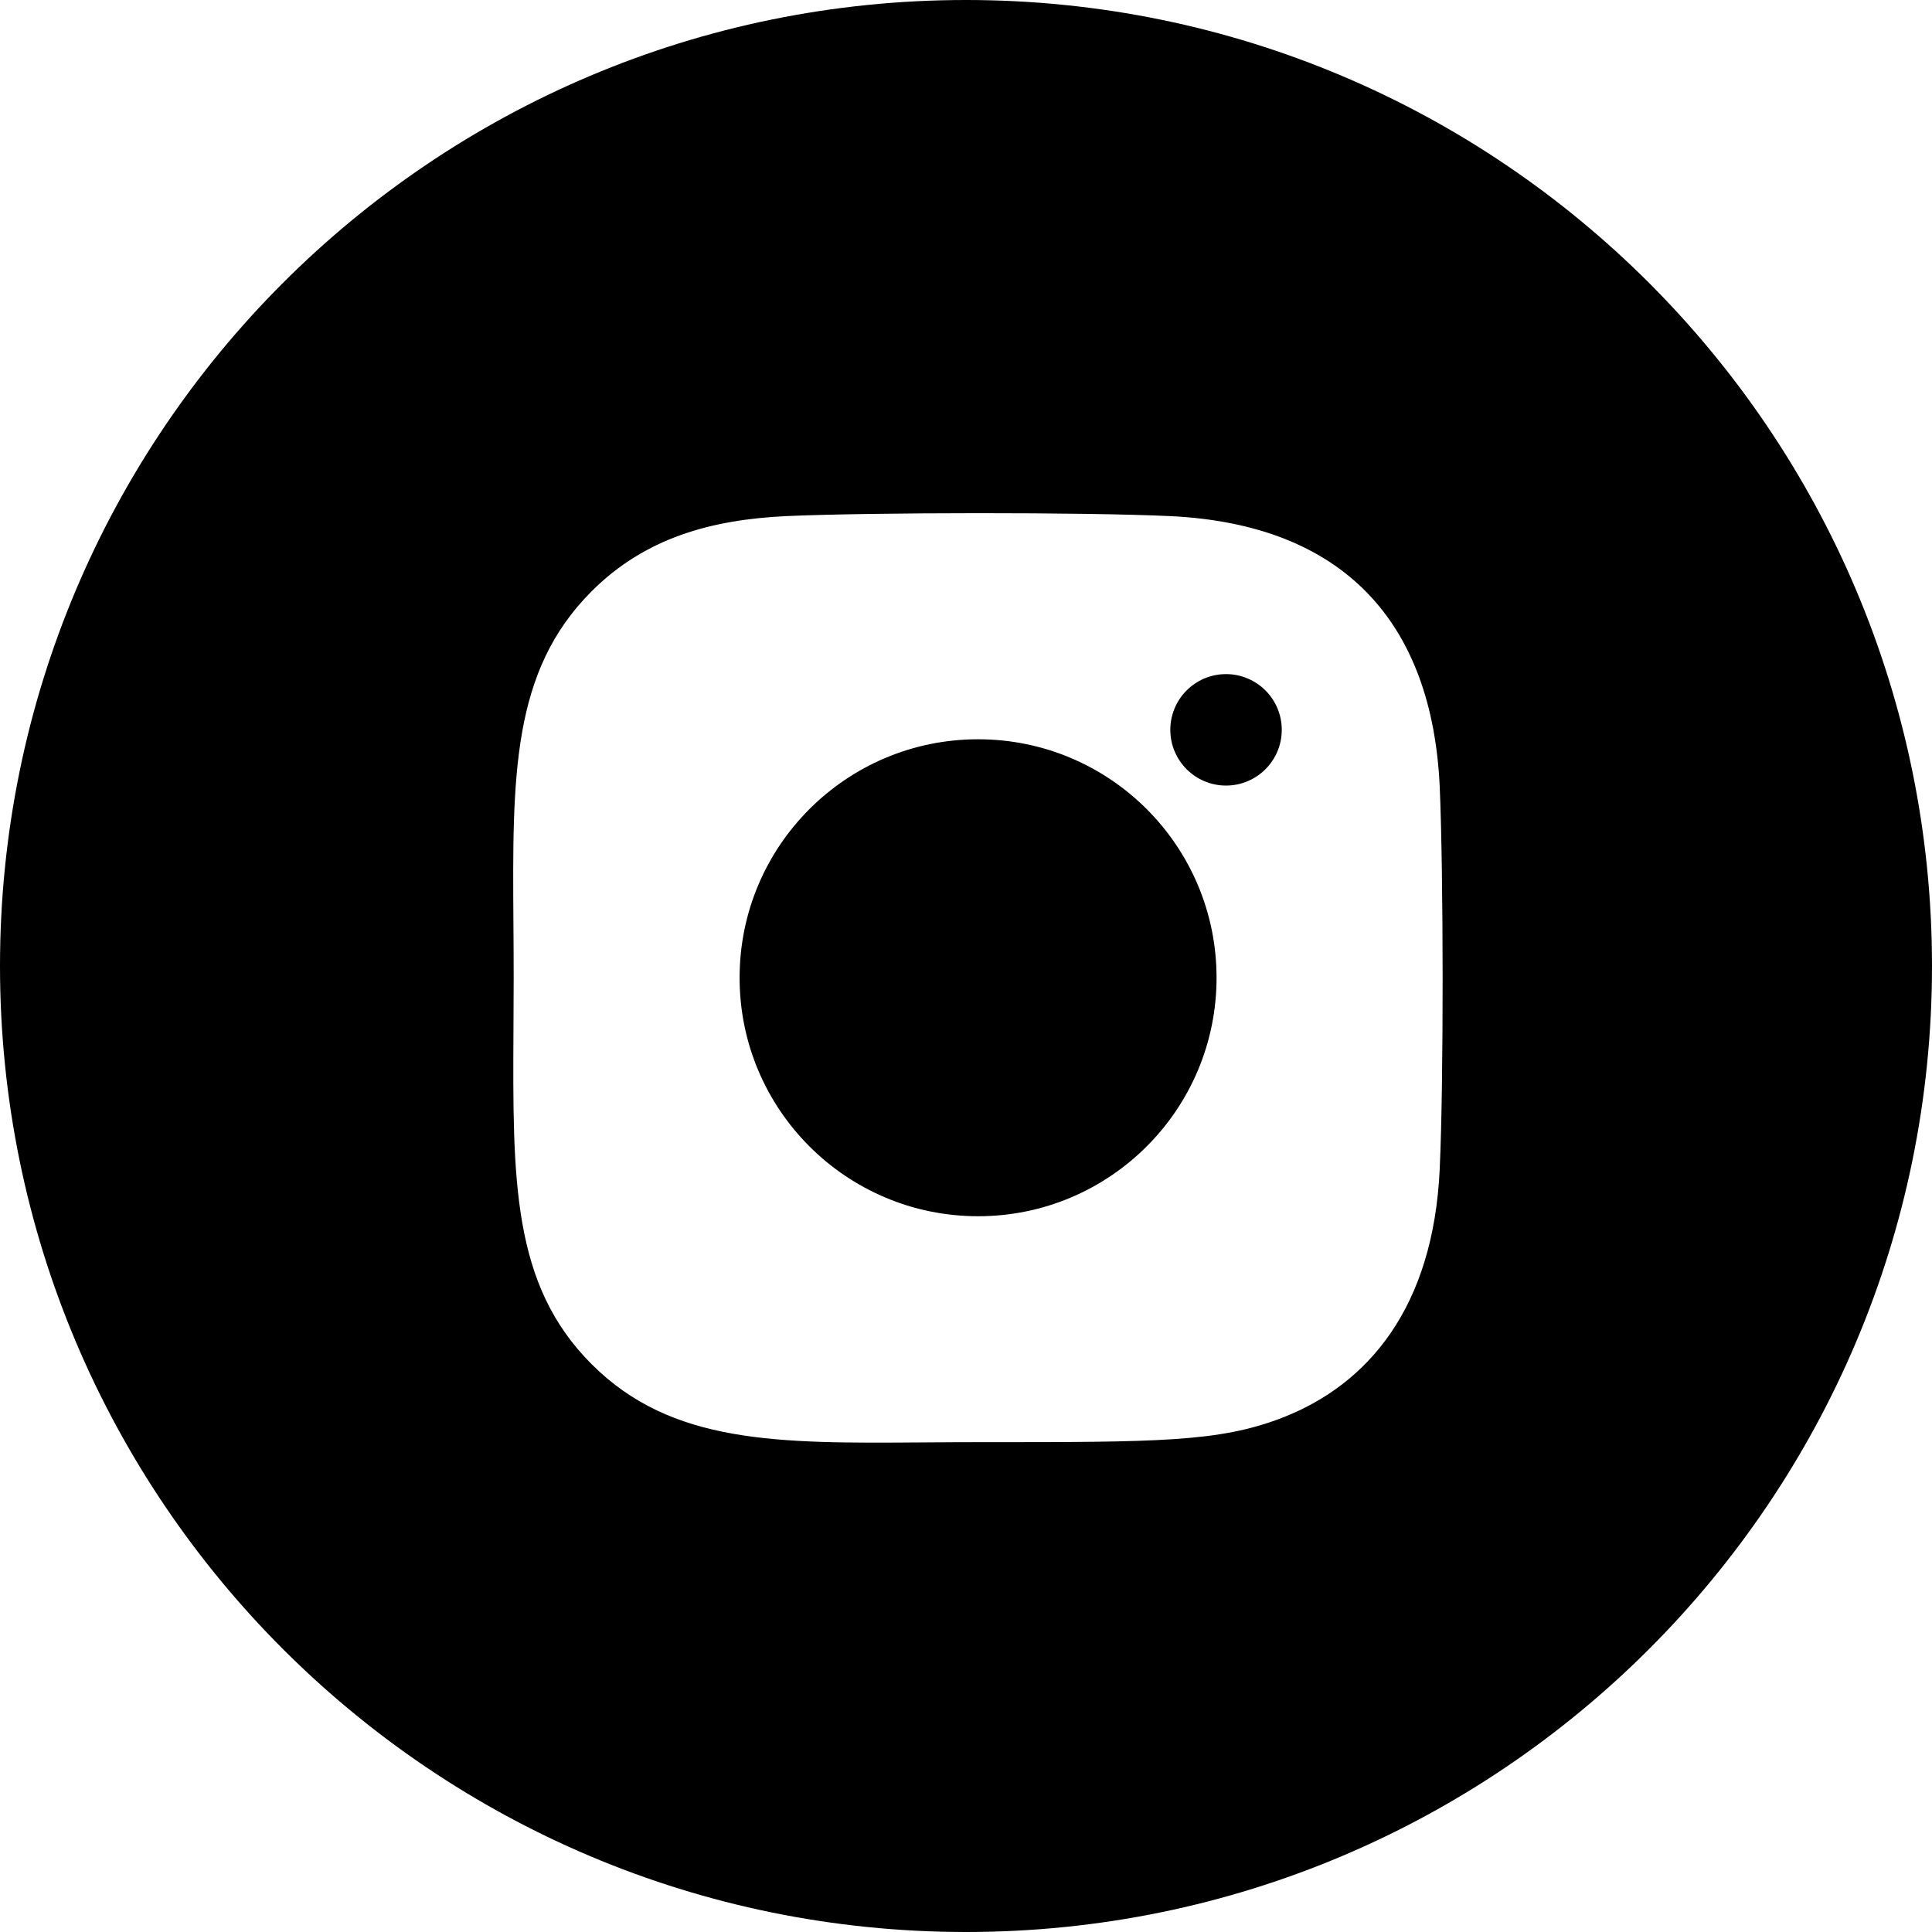 <svg width="48" height="48" viewBox="0 0 48 48" fill="none" xmlns="http://www.w3.org/2000/svg">
<path fill-rule="evenodd" clip-rule="evenodd" d="M24 48C37.255 48 48 37.255 48 24C48 10.745 37.255 0 24 0C10.745 0 0 10.745 0 24C0 37.255 10.745 48 24 48ZM19.544 12.822C21.67 12.728 26.932 12.723 29.057 12.822C33.403 13.023 35.578 15.481 35.769 19.535C35.863 21.661 35.869 26.922 35.769 29.047C35.611 32.481 33.996 34.393 31.858 35.223C30.292 35.83 28.763 35.83 24.363 35.83H24.3C23.836 35.83 23.387 35.833 22.952 35.836C19.323 35.863 16.689 35.883 14.699 33.893C12.722 31.916 12.736 29.338 12.757 25.544C12.759 25.141 12.762 24.723 12.762 24.291C12.762 23.83 12.759 23.384 12.756 22.953V22.953C12.73 19.282 12.711 16.677 14.699 14.69C16.027 13.361 17.675 12.91 19.544 12.822ZM31.845 18.132C31.845 18.897 31.225 19.517 30.46 19.517C29.696 19.517 29.076 18.897 29.076 18.132C29.076 17.368 29.696 16.748 30.46 16.748C31.225 16.748 31.845 17.368 31.845 18.132ZM24.3 18.367C21.026 18.367 18.375 21.02 18.375 24.292C18.375 27.566 21.029 30.217 24.3 30.217C27.574 30.217 30.225 27.563 30.225 24.292C30.225 21.018 27.571 18.367 24.3 18.367Z" fill="black"/>
</svg>
